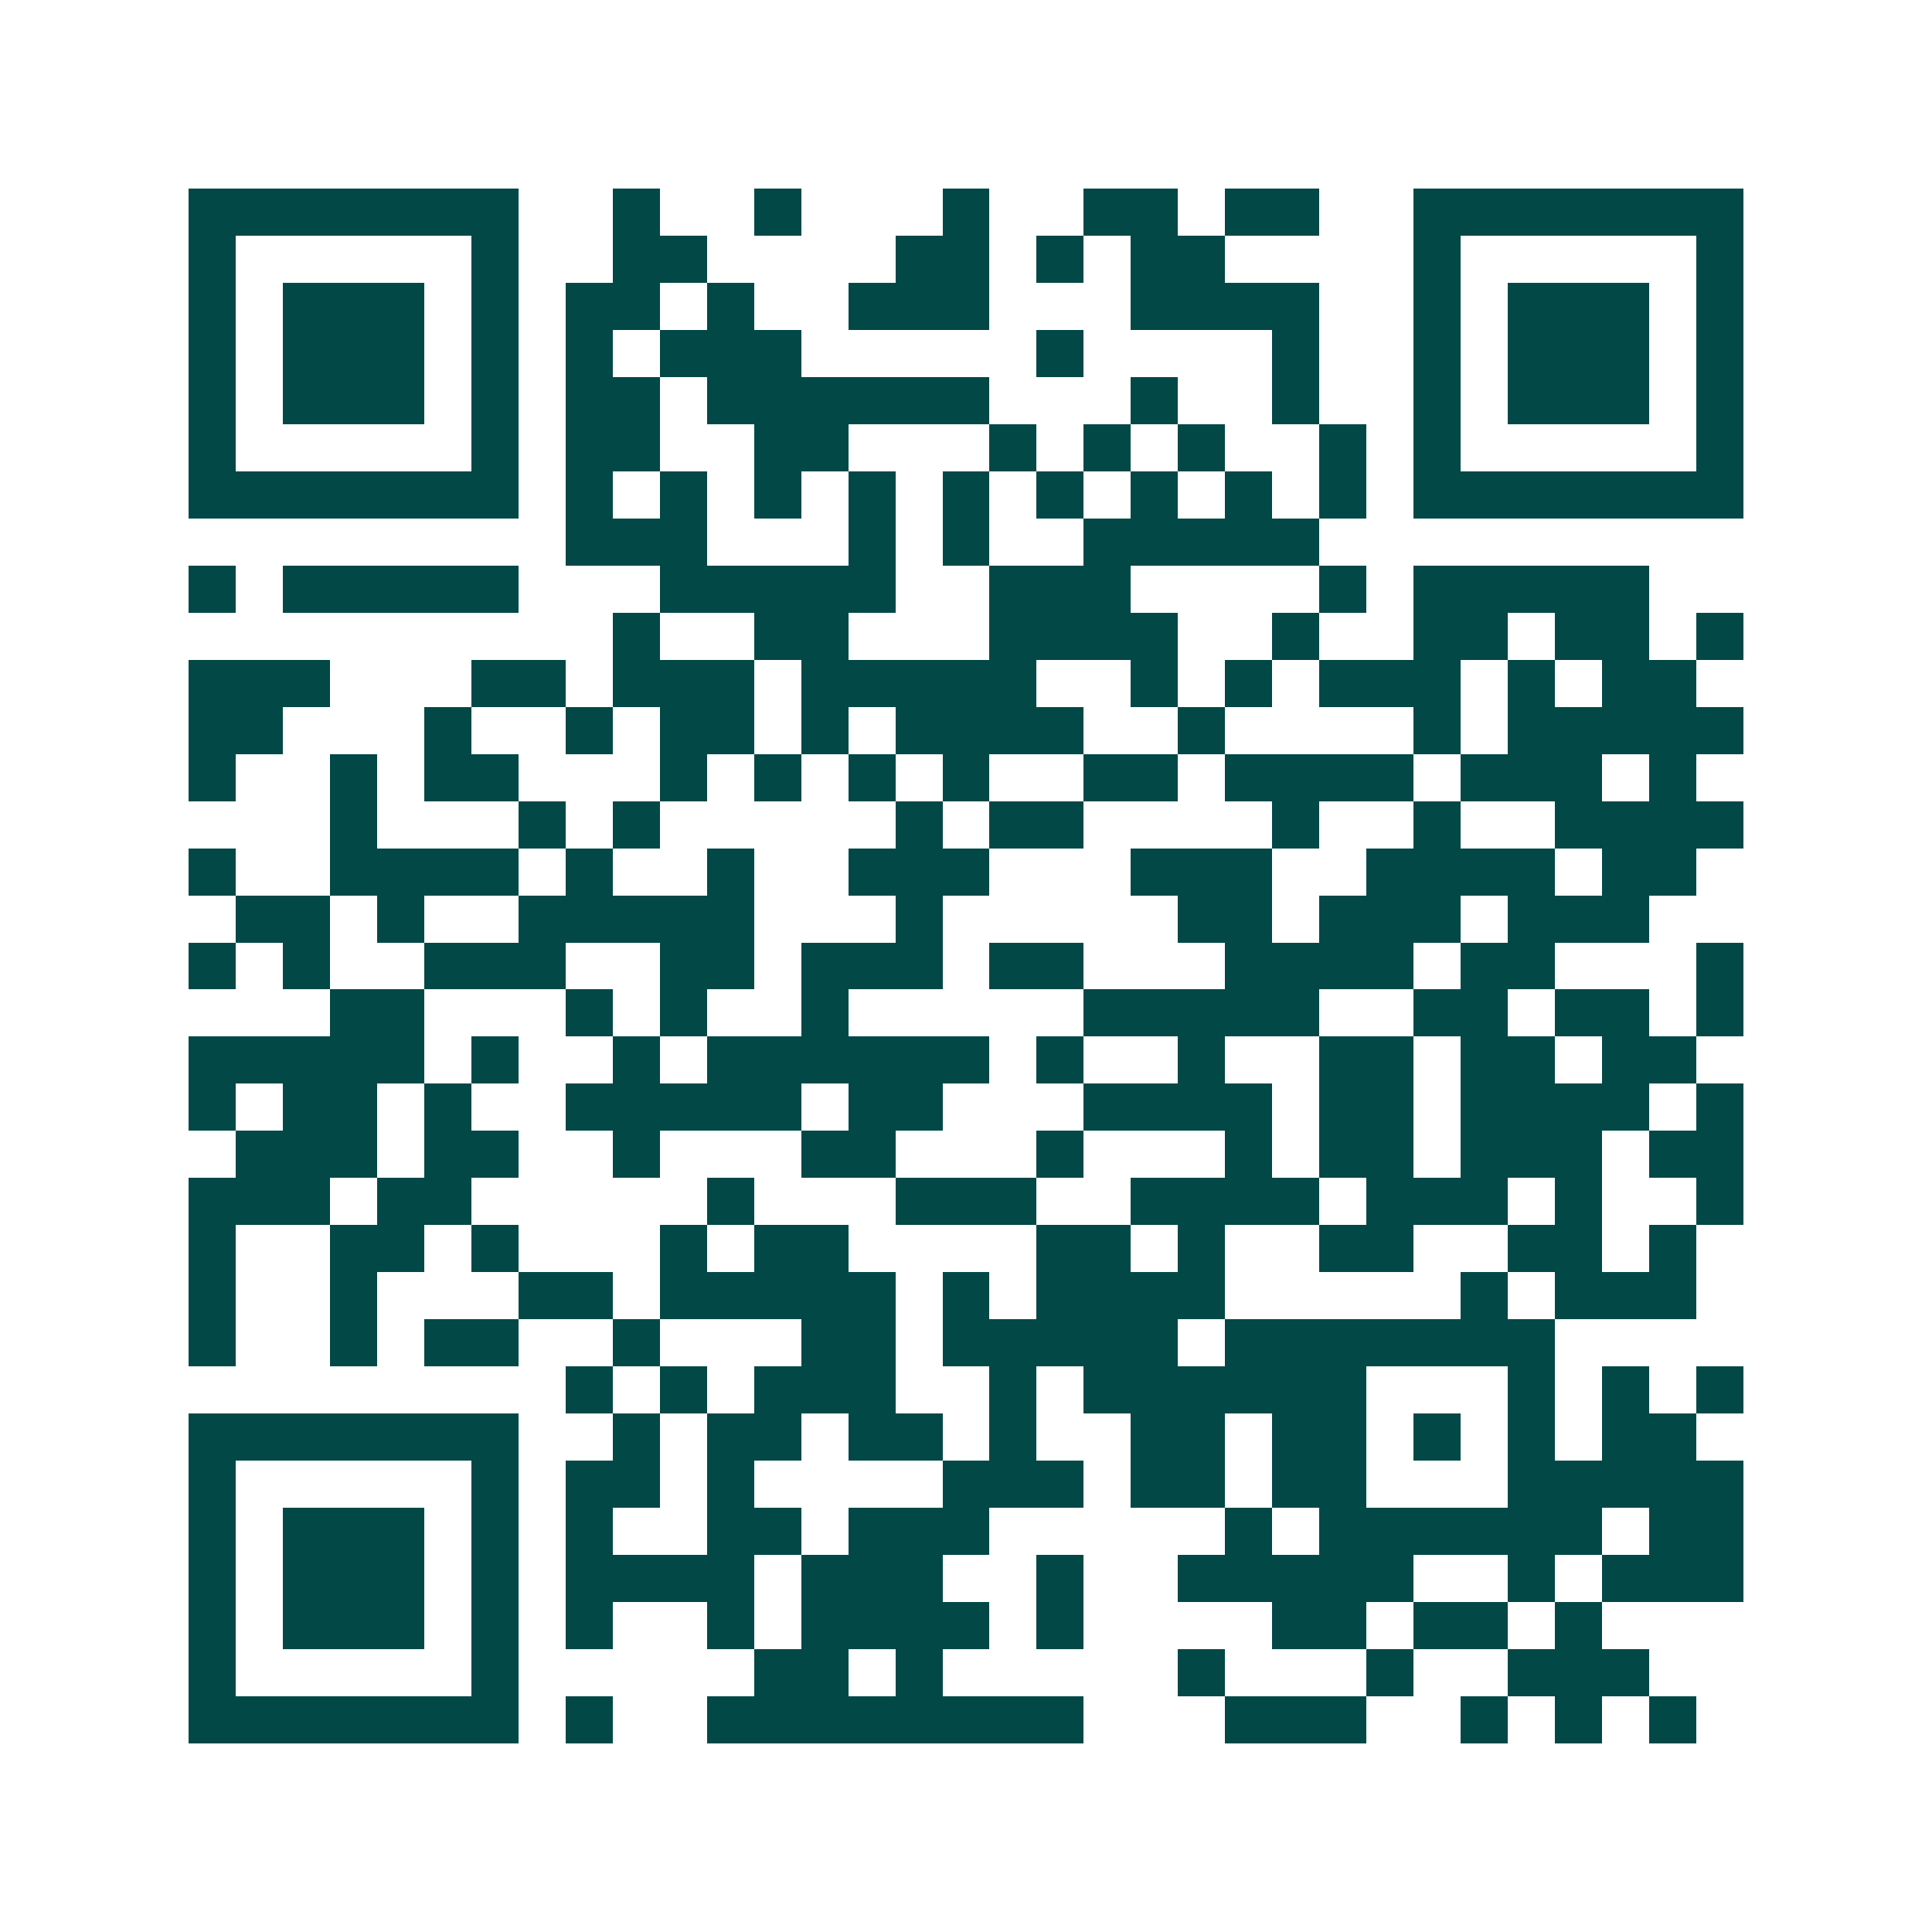 <svg xmlns="http://www.w3.org/2000/svg" width="200" height="200" viewBox="0 0 41 41" shape-rendering="crispEdges"><path fill="#ffffff" d="M0 0h41v41H0z"/><path stroke="#014847" d="M4 4.5h7m2 0h1m2 0h1m3 0h1m2 0h2m1 0h2m2 0h7M4 5.5h1m5 0h1m2 0h2m4 0h2m1 0h1m1 0h2m4 0h1m5 0h1M4 6.5h1m1 0h3m1 0h1m1 0h2m1 0h1m2 0h3m3 0h4m2 0h1m1 0h3m1 0h1M4 7.5h1m1 0h3m1 0h1m1 0h1m1 0h3m5 0h1m4 0h1m2 0h1m1 0h3m1 0h1M4 8.5h1m1 0h3m1 0h1m1 0h2m1 0h6m3 0h1m2 0h1m2 0h1m1 0h3m1 0h1M4 9.5h1m5 0h1m1 0h2m2 0h2m3 0h1m1 0h1m1 0h1m2 0h1m1 0h1m5 0h1M4 10.5h7m1 0h1m1 0h1m1 0h1m1 0h1m1 0h1m1 0h1m1 0h1m1 0h1m1 0h1m1 0h7M12 11.5h3m3 0h1m1 0h1m2 0h5M4 12.5h1m1 0h5m3 0h5m2 0h3m4 0h1m1 0h5M13 13.5h1m2 0h2m3 0h4m2 0h1m2 0h2m1 0h2m1 0h1M4 14.5h3m3 0h2m1 0h3m1 0h5m2 0h1m1 0h1m1 0h3m1 0h1m1 0h2M4 15.5h2m3 0h1m2 0h1m1 0h2m1 0h1m1 0h4m2 0h1m4 0h1m1 0h5M4 16.5h1m2 0h1m1 0h2m3 0h1m1 0h1m1 0h1m1 0h1m2 0h2m1 0h4m1 0h3m1 0h1M7 17.5h1m3 0h1m1 0h1m5 0h1m1 0h2m4 0h1m2 0h1m2 0h4M4 18.5h1m2 0h4m1 0h1m2 0h1m2 0h3m3 0h3m2 0h4m1 0h2M5 19.5h2m1 0h1m2 0h5m3 0h1m5 0h2m1 0h3m1 0h3M4 20.5h1m1 0h1m2 0h3m2 0h2m1 0h3m1 0h2m3 0h4m1 0h2m3 0h1M7 21.5h2m3 0h1m1 0h1m2 0h1m5 0h5m2 0h2m1 0h2m1 0h1M4 22.5h5m1 0h1m2 0h1m1 0h6m1 0h1m2 0h1m2 0h2m1 0h2m1 0h2M4 23.5h1m1 0h2m1 0h1m2 0h5m1 0h2m3 0h4m1 0h2m1 0h4m1 0h1M5 24.5h3m1 0h2m2 0h1m3 0h2m3 0h1m3 0h1m1 0h2m1 0h3m1 0h2M4 25.5h3m1 0h2m5 0h1m3 0h3m2 0h4m1 0h3m1 0h1m2 0h1M4 26.5h1m2 0h2m1 0h1m3 0h1m1 0h2m4 0h2m1 0h1m2 0h2m2 0h2m1 0h1M4 27.5h1m2 0h1m3 0h2m1 0h5m1 0h1m1 0h4m5 0h1m1 0h3M4 28.5h1m2 0h1m1 0h2m2 0h1m3 0h2m1 0h5m1 0h7M12 29.5h1m1 0h1m1 0h3m2 0h1m1 0h6m3 0h1m1 0h1m1 0h1M4 30.5h7m2 0h1m1 0h2m1 0h2m1 0h1m2 0h2m1 0h2m1 0h1m1 0h1m1 0h2M4 31.5h1m5 0h1m1 0h2m1 0h1m4 0h3m1 0h2m1 0h2m3 0h5M4 32.5h1m1 0h3m1 0h1m1 0h1m2 0h2m1 0h3m5 0h1m1 0h6m1 0h2M4 33.5h1m1 0h3m1 0h1m1 0h4m1 0h3m2 0h1m2 0h5m2 0h1m1 0h3M4 34.5h1m1 0h3m1 0h1m1 0h1m2 0h1m1 0h4m1 0h1m4 0h2m1 0h2m1 0h1M4 35.5h1m5 0h1m5 0h2m1 0h1m5 0h1m3 0h1m2 0h3M4 36.5h7m1 0h1m2 0h8m3 0h3m2 0h1m1 0h1m1 0h1"/></svg>
